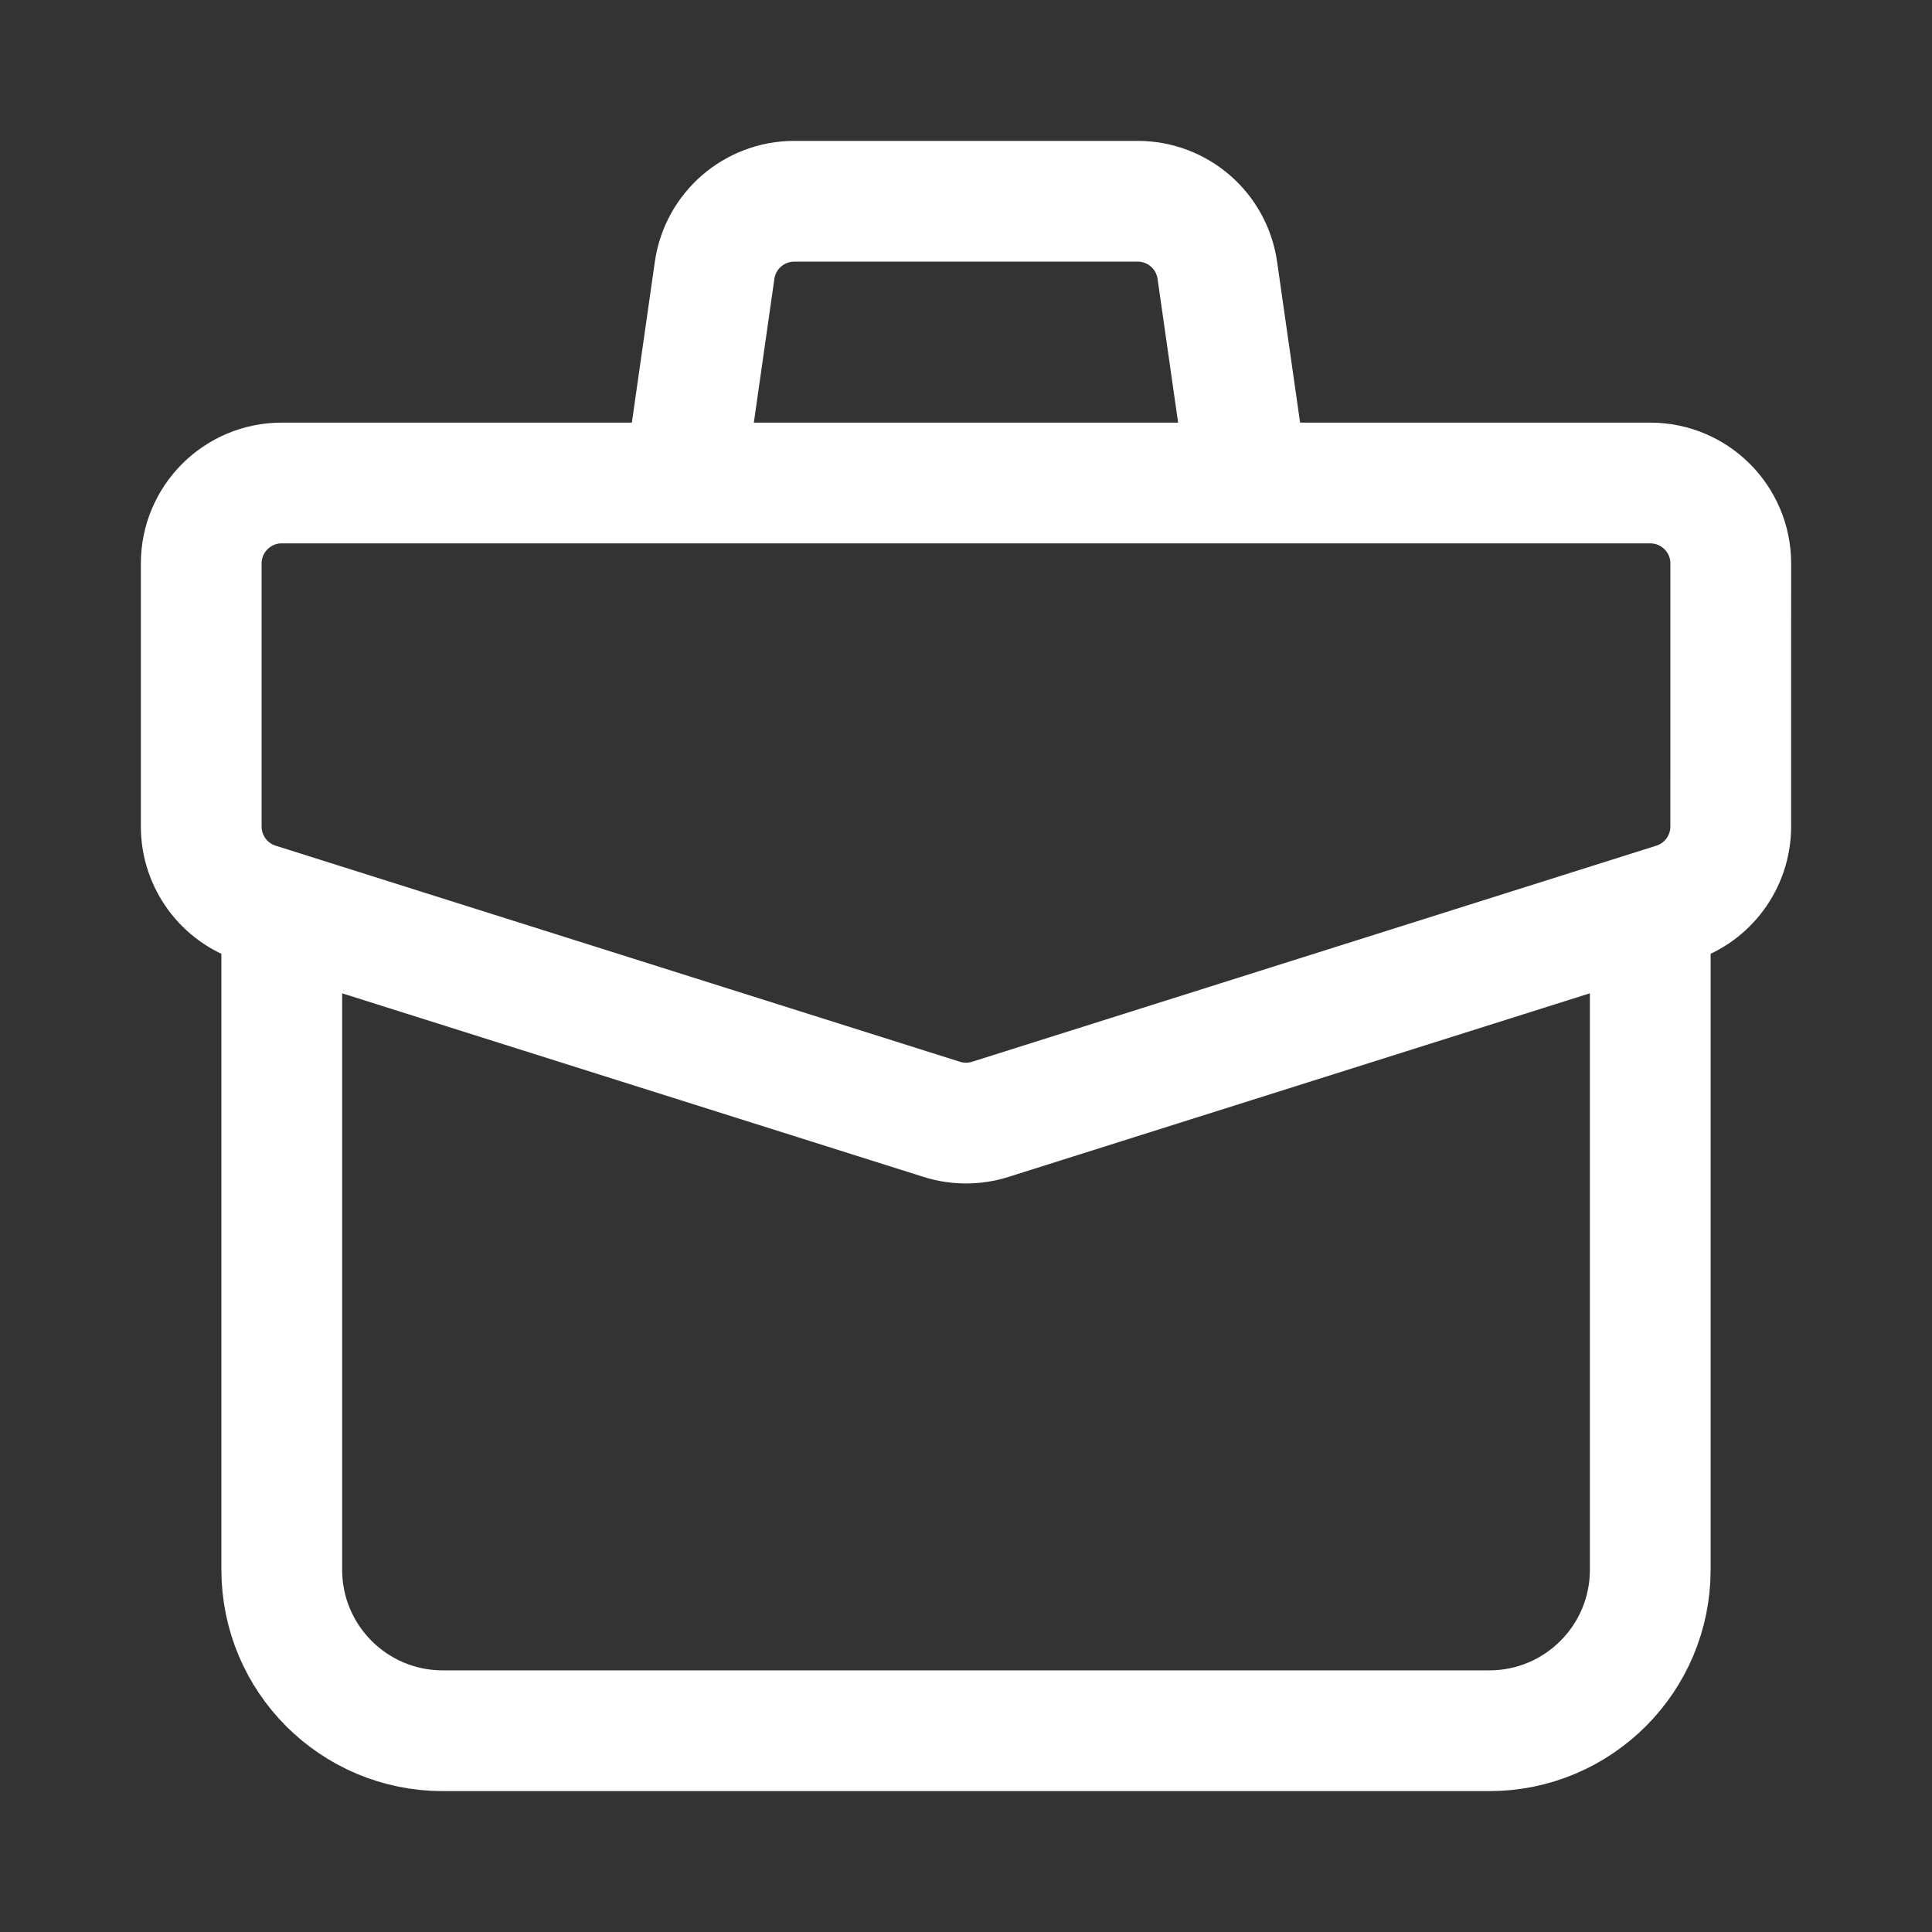 <svg width="64" height="64" viewBox="0 0 64 64" fill="none" xmlns="http://www.w3.org/2000/svg">
<rect x="0" y="0" width="64" height="64" fill="#333333" stroke="none"/>
<g id="Frame">
<path id="Vector" d="M54.667 16H9.333C7.86 16 6.666 17.194 6.666 18.667V27.379C6.666 28.542 7.42 29.572 8.53 29.922L31.198 37.08C31.72 37.245 32.281 37.245 32.803 37.08L55.469 29.922C56.579 29.572 57.333 28.542 57.333 27.379L57.334 18.667C57.334 17.194 56.14 16 54.667 16Z" stroke="white" stroke-width="4" stroke-linejoin="round"/>
<path id="Vector_2" d="M9.334 30.667L9.334 52C9.334 54.946 11.722 57.333 14.667 57.333H49.334C52.279 57.333 54.667 54.946 54.667 52V30.667" stroke="white" stroke-width="4" stroke-linejoin="round"/>
<path id="Vector_3" d="M41.333 16L40.326 8.956C40.139 7.642 39.014 6.667 37.687 6.667H26.312C24.985 6.667 23.86 7.642 23.672 8.956L22.666 16" stroke="white" stroke-width="4" stroke-linejoin="round"/>
</g>
</svg>
